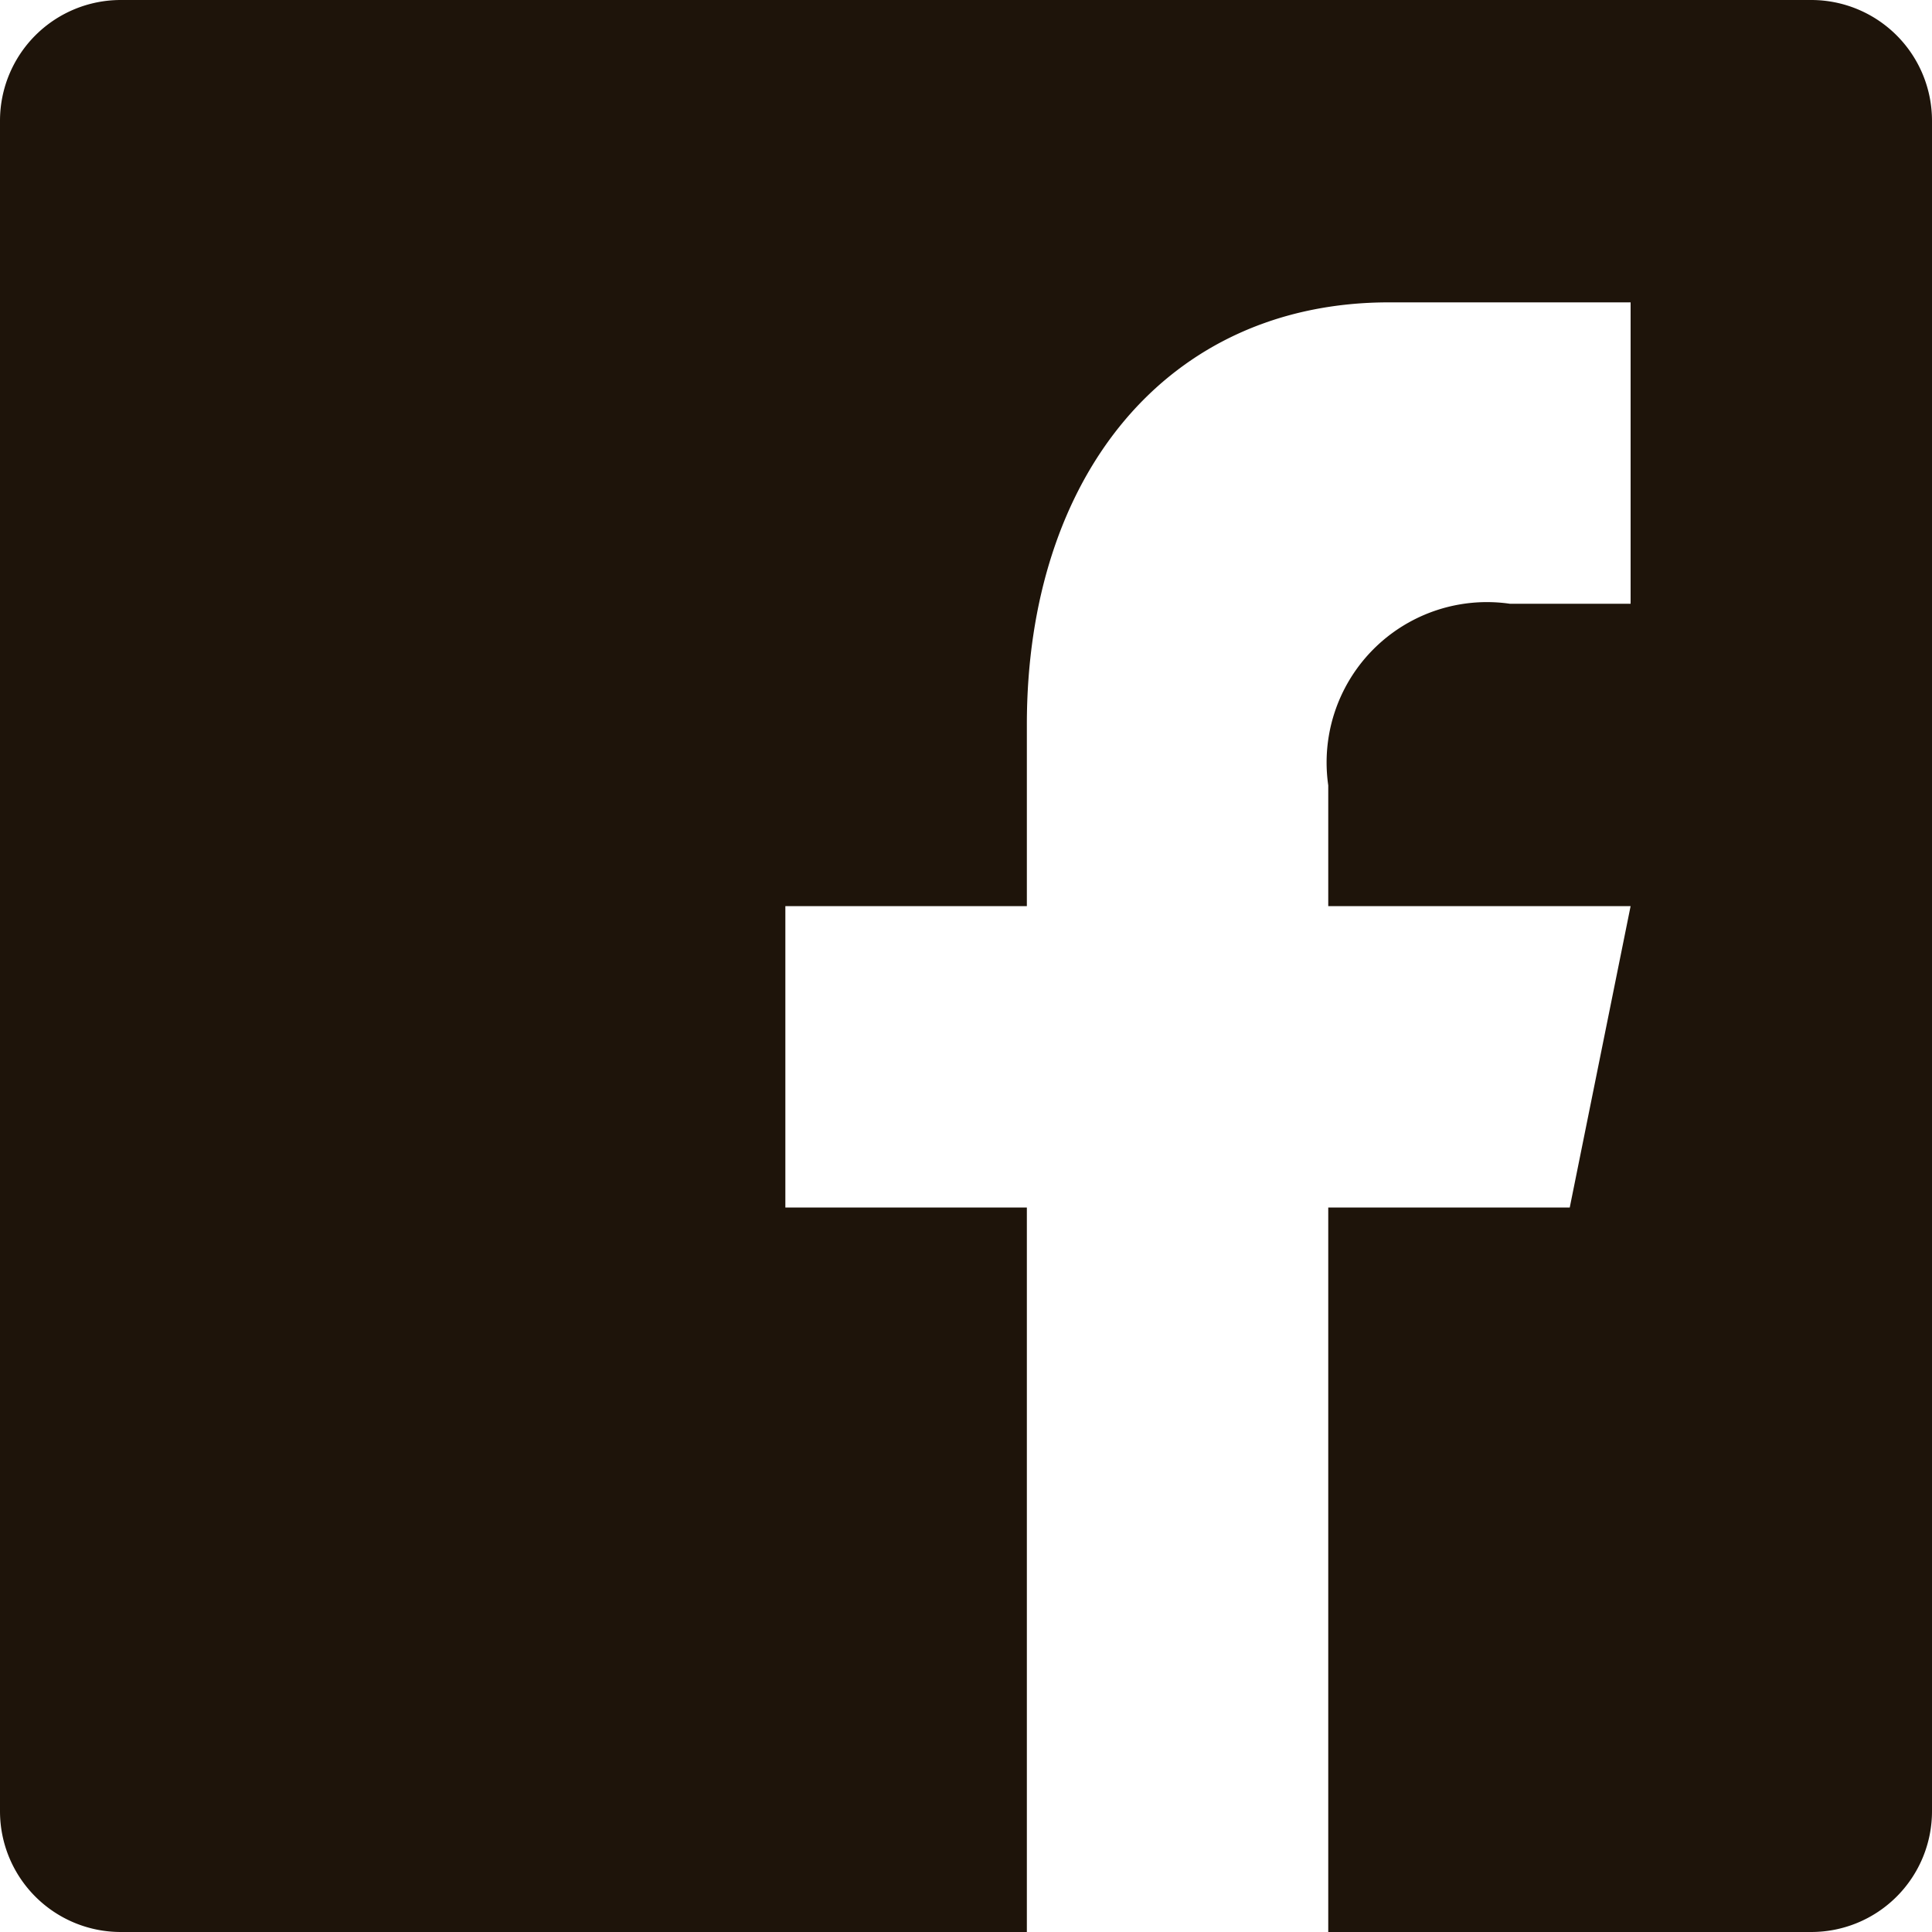 <svg xmlns="http://www.w3.org/2000/svg" viewBox="0 0 20 20"><defs><style>.cls-1{fill:#1e140a;}</style></defs><g id="レイヤー_2" data-name="レイヤー 2"><g id="レイヤー_2-2" data-name="レイヤー 2"><path class="cls-1" d="M18.75,0H1.25A1.25,1.25,0,0,0,0,1.25v17.5A1.25,1.25,0,0,0,1.25,20h9.38V12.5H8.13V9.38h2.5V7.5c0-2.57,1.45-4.37,3.75-4.37h2.5V6.25H15.63a1.66,1.66,0,0,0-1.88,1.88V9.38h3.13l-.63,3.12h-2.5V20h5A1.25,1.25,0,0,0,20,18.75V1.25A1.25,1.25,0,0,0,18.75,0Z"/></g></g></svg>